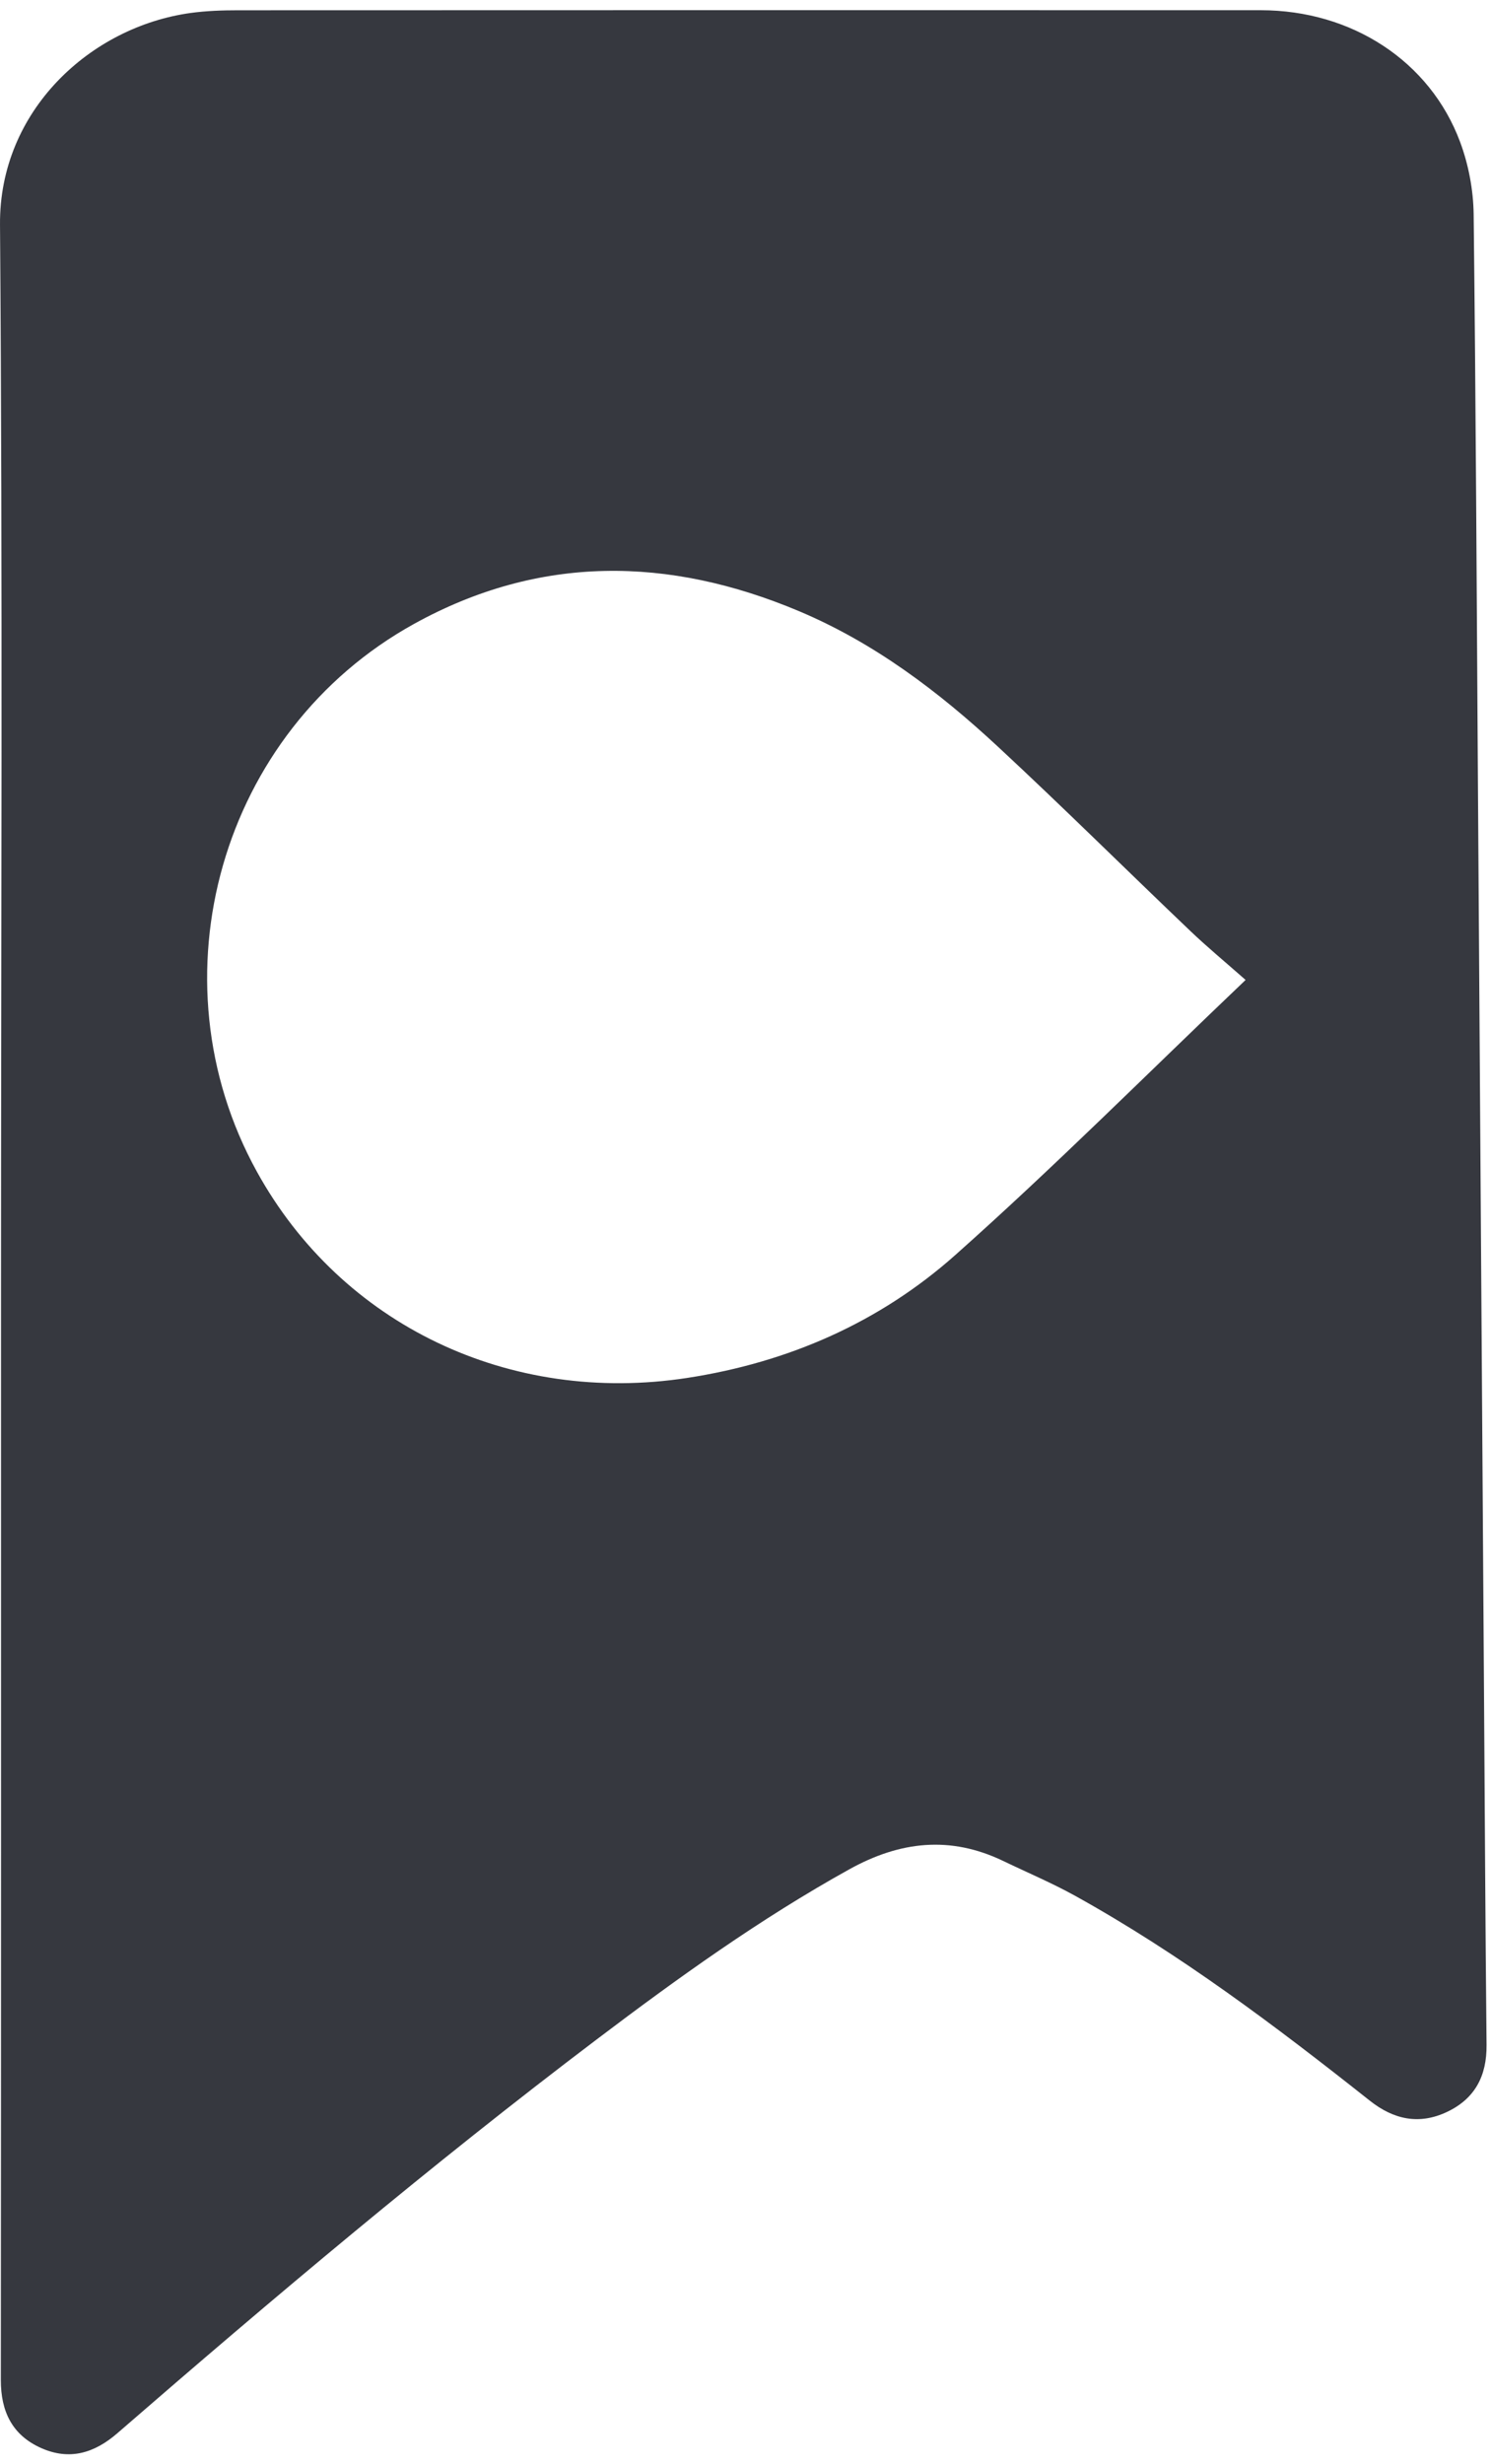 <svg width="118" height="195" viewBox="0 0 118 195" fill="none" xmlns="http://www.w3.org/2000/svg">
<path d="M0.08 102.186C0.08 74.05 0.216 45.914 0.001 17.778C-0.07 8.754 7.172 2.113 15.107 1.025C16.341 0.856 17.598 0.814 18.845 0.814C45.846 0.805 72.852 0.8 99.853 0.809C107.043 0.809 113.253 4.838 115.635 11.24C116.301 13.032 116.681 15.034 116.705 16.948C116.883 32.106 116.944 47.27 117.047 62.428C117.202 85.794 117.361 109.156 117.516 132.522C117.582 142.291 117.629 152.056 117.727 161.826C117.751 164.269 116.813 166.07 114.599 167.121C112.385 168.167 110.368 167.726 108.483 166.234C101.035 160.339 93.46 154.626 85.126 150.011C83.288 148.994 81.337 148.173 79.437 147.258C75.253 145.251 71.272 145.696 67.252 147.929C60.189 151.845 53.66 156.54 47.244 161.394C34.182 171.276 21.664 181.824 9.296 192.546C7.472 194.127 5.507 194.722 3.255 193.719C0.962 192.696 0.066 190.825 0.066 188.344C0.09 159.621 0.08 130.899 0.08 102.177V102.186ZM98.643 77.544C97.072 76.161 95.632 74.969 94.281 73.684C89.192 68.835 84.198 63.882 79.048 59.103C74.339 54.727 69.222 50.858 63.242 48.348C52.952 44.029 42.718 43.879 32.78 49.376C17.471 57.841 11.904 77.418 20.341 92.712C27.053 104.874 40.382 111.196 54.425 109.039C62.454 107.805 69.658 104.644 75.652 99.316C83.494 92.346 90.918 84.903 98.643 77.549V77.544Z" fill="#36383F"/>
</svg>
